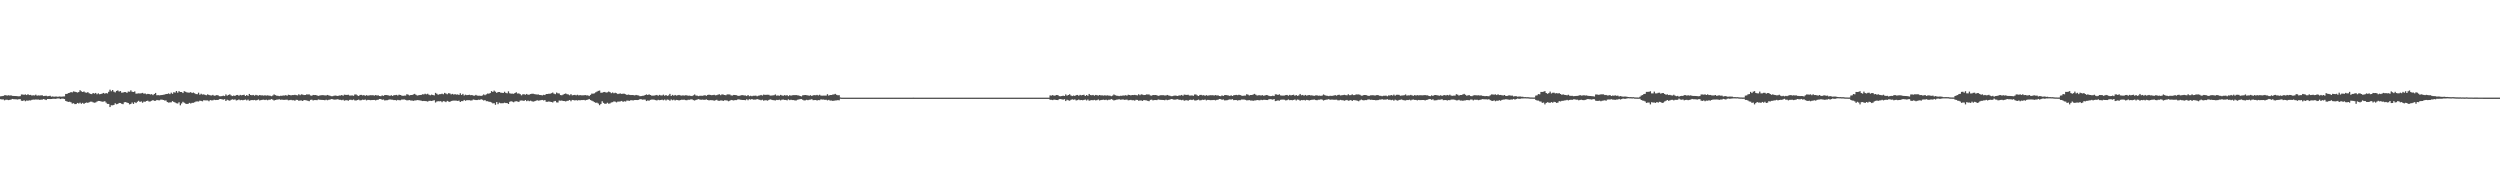 <?xml version="1.0" encoding="UTF-8"?>
<svg xmlns="http://www.w3.org/2000/svg" width="1920" height="150">
  <path d="M0 73.963h1v2.217H0zM1 73.805h1v2.597H1zM2 73.654h1v2.673H2zM3 73.157h1v3.919H3zM4 73.105h1v3.504H4zM5 73.410h1v3.211H5zM6 73.175h1v3.741H6zM7 73.370h1v3.327H7zM8 73.223h1v3.290H8zM9 73.619h1v2.340H9zM10 73.684h1v2.524H10zM11 73.732h1v2.521H11zM12 73.789h1v2.494H12zM13 73.872h1v2.583H13zM14 73.971h1v2.207H14zM15 73.816h1v2.317H15zM16 72.568h1v4.772H16zM17 72.609h1v4.906H17zM18 72.810h1v4.189H18zM19 72.480h1v5.311H19zM20 73.014h1v4.211H20zM21 72.364h1v5.024H21zM22 73.022h1v4.046H22zM23 72.869h1v4.283H23zM24 73.364h1v3.343H24zM25 73.177h1v3.328H25zM26 73.297h1v3.237H26zM27 72.724h1v3.671H27zM28 73.464h1v3.012H28zM29 73.245h1v3.218H29zM30 73.345h1v3.356H30zM31 73.238h1v3.309H31zM32 73.232h1v3.245H32zM33 73.769h1v2.289H33zM34 73.635h1v2.820H34zM35 73.546h1v3.318H35zM36 73.919h1v2.100H36zM37 73.775h1v2.277H37zM38 73.518h1v2.545H38zM39 74.223h1v1.807H39zM40 74.033h1v1.861H40zM41 74.295h1v1.531H41zM42 74.131h1v1.789H42zM43 74.163h1v1.603H43zM44 74.341h1v1.247H44zM45 74.076h1v1.594H45zM46 74.200h1v1.877H46zM47 74.259h1v1.442H47zM48 74.093h1v1.703H48zM49 74.041h1v2.040H49zM50 72.157h1v5.366H50zM51 72.132h1v5.803H51zM52 71.480h1v6.809H52zM53 71.262h1v6.846H53zM54 70.720h1v7.828H54zM55 70.976h1v8.582H55zM56 70.202h1v9.063H56zM57 70.450h1v9.527H57zM58 70.690h1v9.227H58zM59 71.044h1v7.993H59zM60 70.708h1v8.781H60zM61 69.289h1v9.546H61zM62 70.153h1v9.558H62zM63 70.679h1v8.313H63zM64 70.245h1v9.566H64zM65 70.993h1v8.041H65zM66 71.242h1v7.507H66zM67 70.762h1v8.251H67zM68 71.653h1v6.880H68zM69 72.114h1v5.991H69zM70 72.281h1v5.793H70zM71 71.399h1v7.189H71zM72 71.889h1v6.999H72zM73 71.397h1v7.287H73zM74 72.396h1v5.638H74zM75 71.684h1v5.814H75zM76 72.401h1v5.175H76zM77 72.191h1v5.614H77zM78 71.860h1v6.269H78zM79 71.360h1v6.670H79zM80 71.958h1v5.784H80zM81 71.492h1v7.325H81zM82 71.799h1v7.972H82zM83 70.503h1v9.301H83zM84 68.842h1v13.380H84zM85 70.105h1v10.764H85zM86 69.126h1v11.750H86zM87 70.383h1v10.184H87zM88 70.959h1v8.347H88zM89 69.816h1v10.239H89zM90 69.434h1v10.361H90zM91 70.288h1v8.747H91zM92 69.919h1v9.232H92zM93 71.176h1v8.544H93zM94 71.047h1v8.985H94zM95 70.722h1v7.793H95zM96 70.724h1v7.659H96zM97 71.347h1v7.427H97zM98 70.279h1v8.829H98zM99 70.453h1v9.741H99zM100 69.395h1v10.416H100zM101 70.458h1v8.273H101zM102 70.659h1v9.141H102zM103 70.181h1v8.321H103zM104 71.957h1v7.222H104zM105 71.811h1v6.343H105zM106 71.680h1v5.737H106zM107 71.790h1v6.499H107zM108 71.624h1v6.263H108zM109 71.301h1v7.598H109zM110 71.951h1v6.067H110zM111 71.797h1v6.401H111zM112 72.384h1v5.173H112zM113 72.085h1v5.242H113zM114 72.202h1v5.817H114zM115 72.550h1v5.334H115zM116 72.319h1v5.090H116zM117 73.065h1v3.801H117zM118 72.185h1v5.273H118zM119 71.362h1v6.065H119zM120 73.152h1v3.619H120zM121 73.068h1v3.940H121zM122 73.210h1v3.824H122zM123 73.042h1v3.467H123zM124 72.963h1v3.571H124zM125 72.759h1v4.039H125zM126 72.624h1v4.604H126zM127 72.198h1v4.940H127zM128 72.144h1v6.264H128zM129 71.747h1v7.033H129zM130 72.300h1v6.361H130zM131 71.161h1v7.423H131zM132 72.036h1v5.647H132zM133 70.808h1v7.490H133zM134 71.133h1v7.610H134zM135 69.876h1v9.413H135zM136 71.152h1v8.348H136zM137 70.004h1v8.516H137zM138 70.673h1v10.232H138zM139 70.647h1v8.790H139zM140 71.491h1v6.681H140zM141 70.026h1v8.860H141zM142 70.470h1v9.076H142zM143 70.906h1v8.948H143zM144 71.110h1v8.611H144zM145 71.102h1v7.899H145zM146 70.770h1v8.718H146zM147 71.478h1v7.527H147zM148 71.089h1v7.842H148zM149 71.614h1v6.936H149zM150 72.226h1v5.760H150zM151 72.355h1v5.515H151zM152 71.157h1v6.834H152zM153 72.752h1v4.536H153zM154 71.977h1v5.532H154zM155 72.596h1v5.223H155zM156 72.432h1v4.539H156zM157 72.869h1v4.233H157zM158 73.175h1v3.907H158zM159 72.456h1v4.641H159zM160 72.914h1v4.882H160zM161 73.234h1v3.638H161zM162 73.299h1v3.801H162zM163 72.877h1v4.174H163zM164 73.545h1v3.045H164zM165 73.349h1v3.487H165zM166 72.991h1v3.754H166zM167 73.190h1v3.632H167zM168 73.865h1v2.294H168zM169 73.920h1v2.118H169zM170 73.779h1v2.500H170zM171 73.469h1v3.059H171zM172 73.788h1v2.422H172zM173 72.511h1v5.077H173zM174 73.485h1v3.088H174zM175 72.925h1v4.141H175zM176 72.436h1v4.923H176zM177 73.291h1v3.354H177zM178 73.755h1v2.538H178zM179 73.345h1v3.261H179zM180 73.685h1v2.670H180zM181 73.022h1v4.130H181zM182 72.907h1v4.012H182zM183 73.532h1v2.874H183zM184 72.851h1v4.137H184zM185 73.234h1v3.540H185zM186 72.965h1v4.020H186zM187 72.750h1v3.990H187zM188 73.716h1v2.700H188zM189 72.965h1v4.154H189zM190 73.604h1v2.865H190zM191 72.161h1v5.181H191zM192 72.974h1v4.072H192zM193 73.176h1v3.646H193zM194 72.908h1v4.063H194zM195 73.483h1v3.250H195zM196 72.866h1v4.290H196zM197 73.171h1v3.688H197zM198 73.466h1v2.903H198zM199 72.943h1v4.218H199zM200 73.251h1v3.580H200zM201 73.223h1v3.440H201zM202 73.423h1v3.122H202zM203 73.165h1v3.682H203zM204 73.412h1v3.150H204zM205 73.206h1v3.794H205zM206 73.420h1v3.199H206zM207 73.516h1v3.099H207zM208 73.897h1v2.200H208zM209 73.389h1v3.147H209zM210 72.501h1v4.715H210zM211 73.079h1v3.737H211zM212 73.485h1v3.036H212zM213 73.557h1v2.861H213zM214 73.823h1v2.390H214zM215 73.513h1v3.111H215zM216 73.580h1v2.905H216zM217 73.327h1v3.351H217zM218 73.356h1v3.347H218zM219 73.063h1v3.541H219zM220 73.514h1v3.010H220zM221 72.736h1v4.340H221zM222 72.954h1v3.934H222zM223 73.263h1v3.444H223zM224 73.005h1v4.007H224zM225 73.031h1v3.929H225zM226 72.818h1v4.527H226zM227 73.048h1v3.600H227zM228 73.241h1v3.505H228zM229 72.400h1v4.995H229zM230 73.126h1v4.022H230zM231 72.442h1v4.725H231zM232 72.634h1v4.923H232zM233 73.009h1v3.810H233zM234 72.945h1v4.031H234zM235 72.508h1v4.592H235zM236 72.558h1v4.882H236zM237 72.518h1v5.222H237zM238 73.295h1v3.397H238zM239 73.505h1v3.045H239zM240 72.908h1v4.231H240zM241 73.019h1v3.819H241zM242 72.980h1v3.850H242zM243 73.323h1v3.629H243zM244 73.606h1v2.795H244zM245 73.346h1v3.247H245zM246 73.139h1v3.560H246zM247 73.079h1v3.673H247zM248 73.135h1v3.672H248zM249 73.284h1v3.738H249zM250 73.326h1v3.258H250zM251 72.919h1v4.071H251zM252 73.285h1v3.351H252zM253 73.516h1v2.992H253zM254 73.892h1v2.179H254zM255 73.859h1v2.324H255zM256 73.513h1v3.028H256zM257 73.380h1v3.135H257zM258 73.523h1v2.847H258zM259 73.735h1v2.434H259zM260 73.293h1v3.344H260zM261 73.347h1v3.279H261zM262 72.935h1v4.006H262zM263 73.531h1v3.080H263zM264 72.685h1v4.634H264zM265 72.836h1v4.173H265zM266 72.901h1v4.074H266zM267 72.768h1v4.575H267zM268 73.370h1v3.350H268zM269 73.388h1v3.220H269zM270 73.252h1v3.631H270zM271 73.582h1v2.849H271zM272 72.543h1v4.572H272zM273 72.554h1v4.629H273zM274 73.280h1v3.545H274zM275 73.709h1v2.786H275zM276 72.906h1v4.204H276zM277 72.868h1v4.091H277zM278 73.261h1v3.295H278zM279 73.022h1v3.728H279zM280 73.555h1v2.888H280zM281 73.056h1v4.047H281zM282 73.497h1v3.214H282zM283 73.268h1v3.479H283zM284 73.099h1v3.842H284zM285 73.180h1v3.670H285zM286 73.096h1v3.705H286zM287 73.400h1v3.341H287zM288 73.016h1v4.103H288zM289 73.329h1v3.365H289zM290 73.233h1v3.345H290zM291 73.719h1v2.317H291zM292 73.897h1v2.193H292zM293 73.264h1v3.390H293zM294 73.650h1v2.804H294zM295 73.021h1v4.116H295zM296 72.979h1v4.036H296zM297 73.116h1v3.858H297zM298 73.288h1v3.315H298zM299 73.622h1v2.739H299zM300 73.118h1v3.409H300zM301 73.692h1v2.882H301zM302 73.135h1v3.790H302zM303 73.049h1v3.750H303zM304 72.861h1v4.345H304zM305 73.369h1v3.350H305zM306 72.714h1v4.243H306zM307 72.967h1v4.014H307zM308 73.392h1v3.123H308zM309 73.647h1v2.810H309zM310 73.419h1v2.986H310zM311 73.407h1v3.298H311zM312 72.330h1v4.771H312zM313 72.695h1v4.329H313zM314 73.311h1v3.553H314zM315 72.958h1v4.273H315zM316 72.951h1v4.270H316zM317 72.511h1v4.949H317zM318 72.115h1v5.051H318zM319 72.782h1v4.325H319zM320 73.383h1v3.463H320zM321 73.174h1v3.774H321zM322 72.959h1v4.168H322zM323 72.927h1v4.379H323zM324 72.416h1v5.206H324zM325 72.489h1v5.031H325zM326 71.965h1v5.642H326zM327 72.447h1v5.274H327zM328 72.008h1v6.038H328zM329 72.738h1v4.726H329zM330 73.181h1v4.234H330zM331 72.645h1v4.907H331zM332 72.953h1v4.330H332zM333 73.269h1v3.709H333zM334 71.318h1v7.401H334zM335 71.999h1v5.953H335zM336 72.741h1v4.972H336zM337 72.342h1v5.471H337zM338 72.301h1v5.362H338zM339 71.925h1v6.547H339zM340 72.411h1v5.282H340zM341 71.345h1v6.520H341zM342 71.848h1v6.578H342zM343 72.414h1v5.028H343zM344 71.562h1v6.433H344zM345 71.746h1v6.545H345zM346 72.477h1v5.131H346zM347 72.100h1v5.271H347zM348 72.595h1v4.659H348zM349 72.300h1v4.960H349zM350 72.662h1v4.644H350zM351 72.487h1v5.043H351zM352 72.928h1v4.309H352zM353 71.643h1v6.714H353zM354 72.903h1v4.760H354zM355 72.091h1v5.592H355zM356 73.324h1v3.441H356zM357 72.688h1v4.746H357zM358 73.061h1v3.897H358zM359 72.982h1v3.967H359zM360 72.766h1v4.212H360zM361 73.109h1v4.087H361zM362 72.962h1v4.122H362zM363 73.445h1v3.007H363zM364 73.492h1v3.161H364zM365 72.870h1v3.996H365zM366 73.397h1v3.451H366zM367 73.539h1v2.993H367zM368 73.463h1v3.232H368zM369 73.676h1v2.517H369zM370 73.337h1v3.248H370zM371 72.523h1v4.683H371zM372 73.088h1v3.749H372zM373 72.454h1v5.285H373zM374 71.837h1v5.880H374zM375 71.912h1v6.201H375zM376 71.471h1v6.782H376zM377 69.991h1v8.710H377zM378 70.612h1v8.820H378zM379 69.570h1v9.696H379zM380 70.420h1v10.043H380zM381 71.310h1v7.070H381zM382 70.706h1v9.326H382zM383 70.666h1v8.167H383zM384 71.134h1v8.176H384zM385 71.295h1v8.004H385zM386 71.404h1v7.852H386zM387 70.433h1v8.438H387zM388 71.306h1v7.843H388zM389 71.677h1v7.467H389zM390 70.124h1v9.725H390zM391 71.608h1v6.557H391zM392 71.930h1v5.793H392zM393 71.911h1v6.174H393zM394 72.033h1v6.510H394zM395 71.443h1v6.490H395zM396 70.838h1v6.895H396zM397 71.810h1v6.188H397zM398 71.713h1v6.567H398zM399 72.318h1v4.921H399zM400 73.229h1v3.922H400zM401 72.449h1v4.807H401zM402 72.325h1v5.209H402zM403 72.765h1v4.052H403zM404 72.153h1v5.548H404zM405 72.767h1v4.428H405zM406 72.679h1v5.060H406zM407 72.248h1v5.066H407zM408 72.003h1v5.758H408zM409 71.978h1v6.096H409zM410 72.293h1v5.475H410zM411 72.467h1v5.011H411zM412 72.580h1v4.393H412zM413 72.572h1v4.757H413zM414 72.950h1v4.208H414zM415 73.020h1v3.878H415zM416 73.249h1v3.525H416zM417 72.804h1v4.355H417zM418 73.011h1v3.815H418zM419 72.215h1v5.960H419zM420 72.202h1v5.998H420zM421 71.967h1v5.974H421zM422 71.982h1v6.163H422zM423 71.568h1v6.754H423zM424 71.059h1v7.625H424zM425 71.953h1v5.849H425zM426 72.350h1v5.184H426zM427 71.044h1v7.589H427zM428 71.678h1v7.059H428zM429 71.779h1v5.422H429zM430 73.036h1v4.316H430zM431 73.181h1v4.033H431zM432 72.673h1v4.891H432zM433 72.151h1v5.460H433zM434 71.782h1v6.145H434zM435 72.360h1v5.096H435zM436 72.571h1v4.750H436zM437 73.174h1v3.625H437zM438 72.275h1v5.501H438zM439 73.234h1v3.527H439zM440 73.018h1v3.888H440zM441 72.874h1v4.281H441zM442 73.192h1v3.728H442zM443 72.761h1v4.473H443zM444 73.253h1v3.667H444zM445 73.021h1v4.042H445zM446 73.232h1v3.618H446zM447 73.195h1v3.657H447zM448 73.184h1v3.578H448zM449 73.015h1v4.097H449zM450 73.249h1v3.515H450zM451 73.233h1v3.336H451zM452 73.757h1v2.270H452zM453 72.881h1v3.945H453zM454 71.899h1v5.418H454zM455 71.929h1v5.861H455zM456 71.686h1v6.776H456zM457 70.924h1v8.008H457zM458 70.360h1v8.493H458zM459 69.803h1v9.706H459zM460 69.512h1v11.262H460zM461 71.227h1v8.607H461zM462 71.187h1v6.583H462zM463 70.775h1v8.244H463zM464 70.611h1v9.109H464zM465 71.135h1v8.544H465zM466 70.895h1v7.994H466zM467 70.288h1v9.378H467zM468 70.744h1v8.645H468zM469 71.560h1v7.145H469zM470 71.013h1v7.501H470zM471 71.629h1v6.222H471zM472 71.198h1v6.858H472zM473 71.600h1v7.039H473zM474 72.226h1v5.799H474zM475 71.926h1v6.114H475zM476 71.774h1v6.105H476zM477 72.129h1v5.376H477zM478 71.952h1v6.275H478zM479 71.989h1v5.777H479zM480 72.359h1v5.613H480zM481 72.954h1v4.275H481zM482 72.605h1v4.700H482zM483 72.862h1v4.581H483zM484 72.993h1v3.924H484zM485 72.980h1v4.096H485zM486 73.081h1v4.038H486zM487 73.280h1v3.496H487zM488 72.895h1v3.905H488zM489 73.168h1v3.697H489zM490 73.304h1v3.404H490zM491 73.865h1v2.281H491zM492 73.758h1v2.491H492zM493 73.588h1v2.971H493zM494 73.450h1v2.986H494zM495 72.941h1v3.568H495zM496 72.502h1v5.097H496zM497 72.972h1v4.125H497zM498 72.427h1v4.928H498zM499 72.965h1v3.753H499zM500 73.411h1v3.071H500zM501 73.476h1v2.972H501zM502 73.377h1v3.224H502zM503 73.161h1v3.745H503zM504 72.899h1v4.253H504zM505 73.542h1v3.103H505zM506 72.871h1v4.104H506zM507 73.249h1v3.537H507zM508 73.304h1v3.221H508zM509 72.729h1v4.260H509zM510 73.544h1v2.884H510zM511 72.949h1v4.211H511zM512 73.603h1v2.842H512zM513 73.256h1v3.407H513zM514 72.113h1v5.263H514zM515 73.668h1v2.702H515zM516 72.876h1v4.105H516zM517 73.498h1v3.069H517zM518 72.912h1v4.229H518zM519 73.431h1v3.250H519zM520 73.175h1v3.682H520zM521 72.914h1v4.263H521zM522 73.275h1v3.585H522zM523 73.425h1v3.181H523zM524 73.223h1v3.424H524zM525 73.442h1v3.103H525zM526 73.169h1v3.709H526zM527 73.203h1v3.795H527zM528 73.532h1v3.066H528zM529 73.407h1v3.223H529zM530 73.649h1v2.676H530zM531 73.794h1v2.482H531zM532 73.209h1v3.707H532zM533 72.527h1v4.686H533zM534 73.353h1v3.386H534zM535 73.482h1v2.947H535zM536 73.831h1v2.284H536zM537 73.515h1v2.991H537zM538 73.542h1v3.091H538zM539 73.560h1v2.944H539zM540 73.333h1v3.305H540zM541 73.092h1v3.577H541zM542 73.577h1v2.751H542zM543 72.909h1v3.868H543zM544 72.722h1v4.365H544zM545 72.923h1v3.962H545zM546 73.105h1v3.871H546zM547 72.998h1v3.995H547zM548 72.827h1v4.513H548zM549 73.222h1v3.792H549zM550 73.065h1v3.575H550zM551 72.663h1v4.699H551zM552 72.388h1v5.037H552zM553 73.128h1v4.008H553zM554 72.440h1v4.700H554zM555 72.639h1v4.890H555zM556 72.946h1v4.061H556zM557 73.177h1v3.874H557zM558 72.501h1v4.693H558zM559 72.495h1v5.280H559zM560 72.566h1v4.802H560zM561 73.280h1v3.458H561zM562 73.379h1v3.549H562zM563 72.923h1v4.216H563zM564 72.971h1v3.875H564zM565 73.124h1v3.793H565zM566 73.496h1v2.944H566zM567 73.679h1v2.600H567zM568 73.360h1v3.244H568zM569 73.116h1v3.588H569zM570 73.073h1v3.722H570zM571 73.292h1v3.493H571zM572 73.320h1v3.685H572zM573 73.793h1v2.421H573zM574 72.948h1v4.036H574zM575 73.891h1v2.309H575zM576 73.534h1v2.977H576zM577 73.867h1v2.190H577zM578 73.525h1v3.036H578zM579 73.512h1v2.993H579zM580 73.423h1v3.061H580zM581 73.939h1v2.147H581zM582 73.461h1v2.953H582zM583 73.294h1v3.357H583zM584 72.923h1v4.057H584zM585 73.363h1v3.232H585zM586 72.666h1v4.656H586zM587 72.868h1v4.138H587zM588 72.830h1v4.161H588zM589 72.748h1v4.586H589zM590 72.829h1v3.923H590zM591 73.444h1v2.859H591zM592 73.370h1v3.233H592zM593 73.245h1v3.611H593zM594 73.138h1v3.888H594zM595 72.542h1v4.633H595zM596 73.456h1v3.248H596zM597 73.266h1v3.571H597zM598 73.577h1v2.948H598zM599 72.870h1v4.244H599zM600 73.243h1v3.344H600zM601 73.559h1v2.870H601zM602 73.041h1v3.707H602zM603 73.373h1v3.390H603zM604 73.080h1v4.008H604zM605 73.849h1v2.416H605zM606 73.096h1v3.825H606zM607 73.464h1v3.140H607zM608 73.139h1v3.731H608zM609 73.082h1v3.758H609zM610 73.082h1v4.063H610zM611 72.992h1v4.158H611zM612 73.228h1v3.344H612zM613 73.338h1v3.074H613zM614 73.704h1v2.416H614zM615 74.047h1v2.024H615zM616 73.235h1v3.410H616zM617 73.039h1v4.101H617zM618 72.964h1v4.075H618zM619 73.136h1v3.529H619zM620 73.291h1v3.649H620zM621 73.523h1v3.076H621zM622 73.114h1v3.390H622zM623 73.708h1v2.498H623zM624 73.148h1v3.795H624zM625 73.054h1v3.809H625zM626 73.187h1v3.611H626zM627 72.876h1v4.357H627zM628 73.295h1v3.549H628zM629 72.740h1v4.192H629zM630 73.400h1v2.910H630zM631 73.449h1v3.032H631zM632 73.438h1v3.010H632zM633 73.400h1v3.295H633zM634 73.406h1v3.208H634zM635 72.350h1v4.746H635zM636 73.405h1v3.268H636zM637 72.982h1v4.258H637zM638 72.948h1v4.255H638zM639 72.650h1v4.801H639zM640 72.507h1v4.859H640zM641 72.098h1v5.078H641zM642 72.785h1v4.336H642zM643 73.162h1v3.763H643zM644 73.101h1v3.944H644zM645 74.864h1v1.000H645zM646 74.984h1v1.000H646zM647 74.984h1v1.000H647zM648 74.985h1v1.000H648zM649 74.986h1v1.000H649zM650 74.986h1v1.000H650zM651 74.985h1v1.000H651zM652 74.986h1v1.000H652zM653 74.985h1v1.000H653zM654 74.986h1v1.000H654zM655 74.985h1v1.000H655zM656 74.985h1v1.000H656zM657 74.986h1v1.000H657zM658 74.984h1v1.000H658zM659 74.985h1v1.000H659zM660 74.985h1v1.000H660zM661 74.985h1v1.000H661zM662 74.985h1v1.000H662zM663 74.986h1v1.000H663zM664 74.984h1v1.000H664zM665 74.985h1v1.000H665zM666 74.985h1v1.000H666zM667 74.984h1v1.000H667zM668 74.985h1v1.000H668zM669 74.985h1v1.000H669zM670 74.985h1v1.000H670zM671 74.985h1v1.000H671zM672 74.985h1v1.000H672zM673 74.984h1v1.000H673zM674 74.985h1v1.000H674zM675 74.985h1v1.000H675zM676 74.985h1v1.000H676zM677 74.986h1v1.000H677zM678 74.986h1v1.000H678zM679 74.985h1v1.000H679zM680 74.985h1v1.000H680zM681 74.986h1v1.000H681zM682 74.986h1v1.000H682zM683 74.986h1v1.000H683zM684 74.986h1v1.000H684zM685 74.986h1v1.000H685zM686 74.986h1v1.000H686zM687 74.985h1v1.000H687zM688 74.985h1v1.000H688zM689 74.986h1v1.000H689zM690 74.984h1v1.000H690zM691 74.986h1v1.000H691zM692 74.986h1v1.000H692zM693 74.985h1v1.000H693zM694 74.985h1v1.000H694zM695 74.986h1v1.000H695zM696 74.985h1v1.000H696zM697 74.985h1v1.000H697zM698 74.986h1v1.000H698zM699 74.986h1v1.000H699zM700 74.985h1v1.000H700zM701 74.983h1v1.000H701zM702 74.986h1v1.000H702zM703 74.986h1v1.000H703zM704 74.985h1v1.000H704zM705 74.986h1v1.000H705zM706 74.985h1v1.000H706zM707 74.985h1v1.000H707zM708 74.985h1v1.000H708zM709 74.985h1v1.000H709zM710 74.984h1v1.000H710zM711 74.986h1v1.000H711zM712 74.986h1v1.000H712zM713 74.986h1v1.000H713zM714 74.985h1v1.000H714zM715 74.985h1v1.000H715zM716 74.985h1v1.000H716zM717 74.985h1v1.000H717zM718 74.984h1v1.000H718zM719 74.986h1v1.000H719zM720 74.986h1v1.000H720zM721 74.986h1v1.000H721zM722 74.986h1v1.000H722zM723 74.985h1v1.000H723zM724 74.985h1v1.000H724zM725 74.985h1v1.000H725zM726 74.985h1v1.000H726zM727 74.985h1v1.000H727zM728 74.986h1v1.000H728zM729 74.986h1v1.000H729zM730 74.985h1v1.000H730zM731 74.985h1v1.000H731zM732 74.985h1v1.000H732zM733 74.986h1v1.000H733zM734 74.986h1v1.000H734zM735 74.985h1v1.000H735zM736 74.985h1v1.000H736zM737 74.986h1v1.000H737zM738 74.985h1v1.000H738zM739 74.985h1v1.000H739zM740 74.985h1v1.000H740zM741 74.985h1v1.000H741zM742 74.984h1v1.000H742zM743 74.985h1v1.000H743zM744 74.986h1v1.000H744zM745 74.986h1v1.000H745zM746 74.986h1v1.000H746zM747 74.986h1v1.000H747zM748 74.986h1v1.000H748zM749 74.985h1v1.000H749zM750 74.985h1v1.000H750zM751 74.986h1v1.000H751zM752 74.985h1v1.000H752zM753 74.985h1v1.000H753zM754 74.985h1v1.000H754zM755 74.985h1v1.000H755zM756 74.986h1v1.000H756zM757 74.986h1v1.000H757zM758 74.986h1v1.000H758zM759 74.985h1v1.000H759zM760 74.985h1v1.000H760zM761 74.985h1v1.000H761zM762 74.986h1v1.000H762zM763 74.986h1v1.000H763zM764 74.986h1v1.000H764zM765 74.987h1v1.000H765zM766 74.985h1v1.000H766zM767 74.986h1v1.000H767zM768 74.986h1v1.000H768zM769 74.986h1v1.000H769zM770 74.985h1v1.000H770zM771 74.986h1v1.000H771zM772 74.986h1v1.000H772zM773 74.984h1v1.000H773zM774 74.984h1v1.000H774zM775 74.986h1v1.000H775zM776 74.985h1v1.000H776zM777 74.986h1v1.000H777zM778 74.985h1v1.000H778zM779 74.984h1v1.000H779zM780 74.986h1v1.000H780zM781 74.985h1v1.000H781zM782 74.986h1v1.000H782zM783 74.985h1v1.000H783zM784 74.984h1v1.000H784zM785 74.985h1v1.000H785zM786 74.985h1v1.000H786zM787 74.986h1v1.000H787zM788 74.986h1v1.000H788zM789 74.984h1v1.000H789zM790 74.986h1v1.000H790zM791 74.985h1v1.000H791zM792 74.985h1v1.000H792zM793 74.985h1v1.000H793zM794 74.986h1v1.000H794zM795 74.986h1v1.000H795zM796 74.985h1v1.000H796zM797 74.986h1v1.000H797zM798 74.985h1v1.000H798zM799 74.986h1v1.000H799zM800 74.986h1v1.000H800zM801 74.986h1v1.000H801zM802 74.985h1v1.000H802zM803 74.986h1v1.000H803zM804 74.985h1v1.000H804zM805 74.984h1v1.000H805zM806 73.256h1v3.404H806zM807 73.409h1v3.238H807zM808 73.026h1v3.890H808zM809 73.503h1v3.016H809zM810 73.313h1v3.313H810zM811 72.963h1v3.834H811zM812 73.070h1v3.817H812zM813 73.827h1v2.310H813zM814 73.911h1v2.165H814zM815 73.744h1v2.552H815zM816 73.481h1v3.062H816zM817 73.747h1v2.459H817zM818 72.486h1v5.147H818zM819 73.478h1v3.122H819zM820 72.971h1v4.076H820zM821 72.387h1v4.987H821zM822 73.299h1v3.360H822zM823 73.757h1v2.533H823zM824 73.359h1v3.250H824zM825 73.683h1v2.655H825zM826 73.054h1v4.107H826zM827 72.906h1v4.003H827zM828 73.526h1v2.891H828zM829 72.867h1v4.080H829zM830 73.211h1v3.583H830zM831 72.950h1v4.032H831zM832 72.752h1v3.992H832zM833 73.709h1v2.713H833zM834 72.956h1v4.184H834zM835 73.600h1v2.849H835zM836 72.153h1v5.209H836zM837 73.001h1v4.037H837zM838 73.167h1v3.692H838zM839 72.897h1v4.100H839zM840 73.496h1v3.204H840zM841 72.911h1v4.214H841zM842 73.128h1v3.751H842zM843 73.425h1v2.978H843zM844 72.935h1v4.209H844zM845 73.259h1v3.582H845zM846 73.224h1v3.453H846zM847 73.424h1v3.111H847zM848 73.164h1v3.685H848zM849 73.400h1v3.142H849zM850 73.198h1v3.795H850zM851 73.407h1v3.196H851zM852 73.488h1v3.126H852zM853 73.904h1v2.201H853zM854 73.405h1v3.128H854zM855 72.547h1v4.630H855zM856 73.110h1v3.716H856zM857 73.488h1v3.057H857zM858 73.570h1v2.853H858zM859 73.820h1v2.348H859zM860 73.514h1v3.103H860zM861 73.562h1v2.940H861zM862 73.335h1v3.020H862zM863 73.367h1v3.327H863zM864 73.089h1v3.502H864zM865 73.488h1v3.025H865zM866 72.745h1v4.328H866zM867 72.946h1v3.946H867zM868 73.285h1v3.394H868zM869 72.984h1v4.024H869zM870 73.022h1v3.955H870zM871 72.851h1v4.481H871zM872 73.061h1v3.583H872zM873 73.243h1v3.515H873zM874 72.392h1v4.989H874zM875 73.134h1v4.041H875zM876 72.440h1v4.711H876zM877 72.656h1v4.882H877zM878 73.027h1v3.779H878zM879 72.964h1v4.026H879zM880 72.510h1v4.591H880zM881 72.574h1v4.879H881zM882 72.524h1v5.186H882zM883 73.298h1v3.408H883zM884 73.464h1v3.105H884zM885 72.943h1v4.174H885zM886 73.025h1v3.825H886zM887 72.965h1v3.860H887zM888 73.141h1v3.769H888zM889 73.602h1v2.781H889zM890 73.349h1v3.225H890zM891 73.137h1v3.565H891zM892 73.089h1v3.668H892zM893 73.106h1v3.698H893zM894 73.300h1v3.726H894zM895 73.321h1v3.246H895zM896 72.933h1v4.022H896zM897 73.314h1v3.409H897zM898 73.522h1v2.970H898zM899 73.894h1v2.156H899zM900 73.848h1v2.328H900zM901 73.501h1v3.035H901zM902 73.395h1v3.128H902zM903 73.544h1v2.812H903zM904 73.738h1v2.447H904zM905 73.273h1v3.377H905zM906 73.311h1v3.336H906zM907 72.925h1v4.041H907zM908 73.526h1v3.113H908zM909 72.671h1v4.682H909zM910 72.802h1v4.249H910zM911 72.891h1v4.086H911zM912 72.747h1v4.597H912zM913 73.372h1v3.352H913zM914 73.388h1v3.211H914zM915 73.273h1v3.595H915zM916 73.572h1v2.846H916zM917 72.560h1v4.571H917zM918 72.569h1v4.617H918zM919 73.251h1v3.591H919zM920 73.714h1v2.783H920zM921 72.914h1v4.209H921zM922 72.863h1v4.066H922zM923 73.241h1v3.360H923zM924 73.042h1v3.716H924zM925 73.556h1v2.888H925zM926 73.073h1v4.047H926zM927 73.486h1v3.206H927zM928 73.280h1v3.464H928zM929 73.112h1v3.837H929zM930 73.165h1v3.725H930zM931 73.101h1v3.740H931zM932 73.372h1v3.399H932zM933 73.014h1v4.117H933zM934 73.326h1v3.374H934zM935 73.220h1v3.380H935zM936 73.715h1v2.333H936zM937 73.885h1v2.230H937zM938 73.250h1v3.393H938zM939 73.661h1v2.753H939zM940 73.050h1v4.047H940zM941 72.956h1v4.087H941zM942 73.150h1v3.798H942zM943 73.299h1v3.291H943zM944 73.655h1v2.685H944zM945 73.148h1v3.363H945zM946 73.713h1v2.489H946zM947 73.148h1v3.792H947zM948 73.023h1v3.764H948zM949 72.870h1v3.989H949zM950 73.112h1v4.116H950zM951 72.768h1v4.142H951zM952 73.022h1v3.915H952zM953 73.447h1v3.016H953zM954 73.641h1v2.806H954zM955 73.419h1v3.023H955zM956 73.408h1v3.294H956zM957 72.367h1v4.721H957zM958 72.692h1v4.316H958zM959 73.301h1v3.578H959zM960 72.973h1v4.259H960zM961 72.959h1v4.255H961zM962 72.546h1v4.871H962zM963 72.100h1v5.052H963zM964 72.777h1v4.322H964zM965 73.386h1v3.406H965zM966 73.168h1v3.765H966zM967 73.119h1v3.928H967zM968 73.394h1v3.263H968zM969 73.083h1v3.814H969zM970 73.520h1v3.109H970zM971 73.331h1v3.311H971zM972 72.944h1v3.860H972zM973 73.090h1v3.779H973zM974 73.582h1v2.693H974zM975 73.826h1v2.302H975zM976 73.766h1v2.503H976zM977 73.482h1v3.080H977zM978 73.798h1v2.276H978zM979 72.455h1v5.202H979zM980 72.484h1v4.921H980zM981 72.969h1v4.088H981zM982 72.404h1v4.943H982zM983 73.270h1v3.368H983zM984 73.424h1v3.076H984zM985 73.443h1v3.041H985zM986 73.360h1v3.246H986zM987 73.026h1v4.131H987zM988 72.896h1v4.003H988zM989 73.549h1v2.862H989zM990 72.860h1v4.116H990zM991 73.252h1v3.526H991zM992 72.978h1v4.015H992zM993 72.744h1v3.980H993zM994 73.545h1v2.865H994zM995 72.960h1v4.194H995zM996 73.610h1v2.829H996zM997 73.267h1v3.363H997zM998 72.148h1v5.197H998zM999 73.169h1v3.670H999zM1000 72.889h1v4.087H1000zM1001 73.484h1v3.241H1001zM1002 72.898h1v4.253H1002zM1003 73.428h1v3.252H1003zM1004 73.160h1v3.705H1004zM1005 72.948h1v4.201H1005zM1006 73.265h1v3.587H1006zM1007 73.225h1v3.416H1007zM1008 73.454h1v3.067H1008zM1009 73.575h1v2.884H1009zM1010 73.191h1v3.658H1010zM1011 73.197h1v3.816H1011zM1012 73.524h1v3.064H1012zM1013 73.432h1v3.183H1013zM1014 73.639h1v2.575H1014zM1015 73.390h1v3.136H1015zM1016 72.551h1v4.646H1016zM1017 73.089h1v3.735H1017zM1018 73.482h1v3.049H1018zM1019 73.581h1v2.853H1019zM1020 73.813h1v2.337H1020zM1021 73.508h1v3.114H1021zM1022 73.608h1v2.870H1022zM1023 73.572h1v2.939H1023zM1024 73.336h1v3.333H1024zM1025 73.058h1v3.538H1025zM1026 73.481h1v3.042H1026zM1027 72.917h1v4.150H1027zM1028 72.742h1v4.334H1028zM1029 73.293h1v3.405H1029zM1030 73.143h1v3.813H1030zM1031 73.012h1v3.976H1031zM1032 72.825h1v4.515H1032zM1033 73.050h1v3.942H1033zM1034 73.220h1v3.553H1034zM1035 72.420h1v4.959H1035zM1036 73.131h1v4.015H1036zM1037 73.051h1v3.770H1037zM1038 72.430h1v5.130H1038zM1039 73.059h1v3.815H1039zM1040 72.987h1v3.988H1040zM1041 72.504h1v4.617H1041zM1042 72.572h1v4.805H1042zM1043 72.502h1v5.259H1043zM1044 72.802h1v4.202H1044zM1045 73.455h1v3.050H1045zM1046 73.413h1v3.483H1046zM1047 72.937h1v4.185H1047zM1048 72.961h1v3.881H1048zM1049 73.117h1v3.803H1049zM1050 73.506h1v2.935H1050zM1051 73.696h1v2.645H1051zM1052 73.208h1v3.464H1052zM1053 73.141h1v3.460H1053zM1054 73.089h1v3.696H1054zM1055 73.310h1v3.479H1055zM1056 73.318h1v3.685H1056zM1057 72.957h1v4.020H1057zM1058 73.110h1v3.733H1058zM1059 73.518h1v2.964H1059zM1060 73.593h1v2.923H1060zM1061 73.861h1v2.337H1061zM1062 73.509h1v3.046H1062zM1063 73.525h1v2.963H1063zM1064 73.411h1v3.091H1064zM1065 73.916h1v2.260H1065zM1066 73.291h1v3.365H1066zM1067 73.375h1v3.219H1067zM1068 72.937h1v4.026H1068zM1069 73.367h1v3.271H1069zM1070 72.655h1v4.673H1070zM1071 73.477h1v3.057H1071zM1072 72.815h1v4.199H1072zM1073 72.746h1v4.584H1073zM1074 72.872h1v3.865H1074zM1075 73.548h1v3.041H1075zM1076 73.380h1v3.011H1076zM1077 73.250h1v3.598H1077zM1078 73.126h1v3.920H1078zM1079 72.548h1v4.621H1079zM1080 73.443h1v3.282H1080zM1081 73.230h1v3.634H1081zM1082 73.282h1v3.242H1082zM1083 72.848h1v4.278H1083zM1084 73.264h1v3.320H1084zM1085 73.550h1v2.884H1085zM1086 73.026h1v3.740H1086zM1087 73.360h1v3.401H1087zM1088 73.068h1v4.056H1088zM1089 73.270h1v3.455H1089zM1090 73.095h1v3.832H1090zM1091 73.148h1v3.715H1091zM1092 73.240h1v3.545H1092zM1093 73.108h1v3.716H1093zM1094 73.008h1v4.130H1094zM1095 73.223h1v3.508H1095zM1096 73.211h1v3.388H1096zM1097 73.710h1v2.371H1097zM1098 73.888h1v2.234H1098zM1099 73.240h1v3.407H1099zM1100 73.701h1v2.587H1100zM1101 73.047h1v4.065H1101zM1102 72.975h1v4.073H1102zM1103 73.119h1v3.820H1103zM1104 73.298h1v3.238H1104zM1105 73.536h1v3.036H1105zM1106 73.135h1v3.360H1106zM1107 73.692h1v2.515H1107zM1108 73.151h1v3.792H1108zM1109 73.002h1v3.833H1109zM1110 73.308h1v3.491H1110zM1111 72.902h1v4.303H1111zM1112 73.289h1v3.560H1112zM1113 72.721h1v4.242H1113zM1114 73.436h1v3.055H1114zM1115 73.586h1v2.867H1115zM1116 73.435h1v2.997H1116zM1117 73.397h1v3.299H1117zM1118 72.351h1v4.743H1118zM1119 72.689h1v4.344H1119zM1120 73.402h1v3.269H1120zM1121 72.974h1v4.277H1121zM1122 72.935h1v4.284H1122zM1123 72.511h1v4.928H1123zM1124 72.098h1v5.071H1124zM1125 72.815h1v4.293H1125zM1126 73.527h1v3.284H1126zM1127 73.155h1v3.767H1127zM1128 73.121h1v3.903H1128zM1129 73.804h1v2.613H1129zM1130 73.876h1v2.557H1130zM1131 73.320h1v3.762H1131zM1132 73.121h1v3.408H1132zM1133 73.144h1v3.494H1133zM1134 73.253h1v3.359H1134zM1135 73.177h1v3.761H1135zM1136 73.379h1v3.309H1136zM1137 73.205h1v3.301H1137zM1138 73.615h1v2.539H1138zM1139 73.662h1v2.593H1139zM1140 73.866h1v2.397H1140zM1141 73.726h1v2.562H1141zM1142 73.810h1v2.640H1142zM1143 73.953h1v2.231H1143zM1144 73.192h1v3.725H1144zM1145 72.516h1v4.833H1145zM1146 72.524h1v5.026H1146zM1147 72.702h1v4.365H1147zM1148 72.422h1v5.370H1148zM1149 73.030h1v4.258H1149zM1150 72.397h1v5.015H1150zM1151 73.023h1v3.952H1151zM1152 72.898h1v4.452H1152zM1153 73.182h1v3.584H1153zM1154 73.293h1v3.215H1154zM1155 72.961h1v3.467H1155zM1156 73.722h1v2.464H1156zM1157 73.669h1v2.687H1157zM1158 73.328h1v3.169H1158zM1159 73.233h1v3.438H1159zM1160 73.490h1v2.924H1160zM1161 73.433h1v3.022H1161zM1162 74.080h1v1.917H1162zM1163 73.810h1v2.661H1163zM1164 73.877h1v2.212H1164zM1165 74.249h1v1.415H1165zM1166 74.129h1v1.770H1166zM1167 74.104h1v1.756H1167zM1168 74.299h1v1.304H1168zM1169 74.273h1v1.361H1169zM1170 74.578h1v1.000H1170zM1171 74.550h1v1.000H1171zM1172 74.647h1v1.000H1172zM1173 74.600h1v1.000H1173zM1174 74.753h1v1.000H1174zM1175 74.836h1v1.000H1175zM1176 74.846h1v1.000H1176zM1177 74.903h1v1.000H1177zM1178 74.871h1v1.000H1178zM1179 73.435h1v3.331H1179zM1180 73.215h1v4.009H1180zM1181 72.224h1v5.060H1181zM1182 72.425h1v5.429H1182zM1183 70.608h1v7.412H1183zM1184 70.626h1v8.354H1184zM1185 70.415h1v8.308H1185zM1186 70.002h1v10.195H1186zM1187 71.413h1v7.619H1187zM1188 72.030h1v6.480H1188zM1189 71.506h1v7.271H1189zM1190 70.360h1v8.654H1190zM1191 71.756h1v6.622H1191zM1192 71.234h1v7.667H1192zM1193 71.186h1v6.985H1193zM1194 71.711h1v6.728H1194zM1195 71.526h1v7.548H1195zM1196 71.785h1v7.013H1196zM1197 71.523h1v6.151H1197zM1198 72.208h1v5.718H1198zM1199 72.800h1v4.688H1199zM1200 72.435h1v4.970H1200zM1201 72.870h1v4.268H1201zM1202 72.970h1v4.099H1202zM1203 73.194h1v3.481H1203zM1204 72.771h1v4.327H1204zM1205 73.468h1v3.303H1205zM1206 73.635h1v2.981H1206zM1207 73.582h1v3.121H1207zM1208 73.869h1v2.411H1208zM1209 73.770h1v2.512H1209zM1210 73.667h1v2.909H1210zM1211 73.619h1v2.935H1211zM1212 73.400h1v3.658H1212zM1213 73.009h1v3.738H1213zM1214 73.400h1v3.215H1214zM1215 73.339h1v3.536H1215zM1216 73.115h1v3.823H1216zM1217 73.358h1v3.317H1217zM1218 73.254h1v3.118H1218zM1219 73.586h1v2.469H1219zM1220 73.673h1v2.574H1220zM1221 73.731h1v2.567H1221zM1222 73.811h1v2.673H1222zM1223 73.948h1v2.184H1223zM1224 74.129h1v2.084H1224zM1225 72.560h1v4.755H1225zM1226 72.551h1v4.972H1226zM1227 72.806h1v4.648H1227zM1228 72.701h1v4.602H1228zM1229 72.422h1v5.345H1229zM1230 72.431h1v4.954H1230zM1231 72.453h1v4.739H1231zM1232 73.031h1v3.967H1232zM1233 72.905h1v4.441H1233zM1234 73.303h1v3.193H1234zM1235 73.269h1v3.125H1235zM1236 72.953h1v3.502H1236zM1237 73.709h1v2.475H1237zM1238 73.343h1v3.159H1238zM1239 73.514h1v3.018H1239zM1240 73.237h1v3.451H1240zM1241 73.593h1v2.830H1241zM1242 73.435h1v3.028H1242zM1243 74.081h1v1.899H1243zM1244 73.796h1v2.659H1244zM1245 74.054h1v2.052H1245zM1246 74.248h1v1.450H1246zM1247 74.117h1v1.770H1247zM1248 74.129h1v1.737H1248zM1249 74.274h1v1.353H1249zM1250 74.493h1v1.000H1250zM1251 74.584h1v1.000H1251zM1252 74.547h1v1.000H1252zM1253 74.660h1v1.000H1253zM1254 74.588h1v1.000H1254zM1255 74.815h1v1.000H1255zM1256 74.842h1v1.000H1256zM1257 74.863h1v1.000H1257zM1258 74.879h1v1.000H1258zM1259 74.275h1v1.562H1259zM1260 73.350h1v3.435H1260zM1261 73.003h1v4.203H1261zM1262 72.200h1v5.195H1262zM1263 72.017h1v5.909H1263zM1264 70.546h1v8.498H1264zM1265 70.549h1v8.191H1265zM1266 70.467h1v8.294H1266zM1267 70.076h1v10.100H1267zM1268 71.732h1v6.744H1268zM1269 71.737h1v7.008H1269zM1270 70.327h1v8.404H1270zM1271 71.710h1v7.338H1271zM1272 71.716h1v6.627H1272zM1273 71.254h1v7.601H1273zM1274 71.172h1v6.999H1274zM1275 71.955h1v6.464H1275zM1276 71.476h1v7.646H1276zM1277 71.476h1v7.325H1277zM1278 72.176h1v5.757H1278zM1279 72.757h1v4.680H1279zM1280 72.453h1v4.369H1280zM1281 73.027h1v4.367H1281zM1282 72.874h1v4.238H1282zM1283 73.215h1v3.468H1283zM1284 73.372h1v3.295H1284zM1285 72.770h1v4.337H1285zM1286 73.453h1v3.189H1286zM1287 73.906h1v2.786H1287zM1288 73.605h1v3.027H1288zM1289 74.259h1v1.483H1289zM1290 73.778h1v2.641H1290zM1291 73.645h1v2.949H1291zM1292 73.671h1v2.702H1292zM1293 73.076h1v3.990H1293zM1294 73.044h1v3.697H1294zM1295 73.400h1v3.244H1295zM1296 73.170h1v3.771H1296zM1297 73.402h1v3.289H1297zM1298 73.194h1v3.315H1298zM1299 73.593h1v2.369H1299zM1300 73.672h1v2.571H1300zM1301 73.691h1v2.548H1301zM1302 73.713h1v2.575H1302zM1303 73.826h1v2.654H1303zM1304 73.941h1v2.233H1304zM1305 73.766h1v2.388H1305zM1306 72.545h1v4.789H1306zM1307 72.533h1v4.997H1307zM1308 72.703h1v4.387H1308zM1309 72.431h1v5.339H1309zM1310 72.939h1v4.348H1310zM1311 72.438h1v4.941H1311zM1312 73.029h1v3.958H1312zM1313 72.923h1v4.405H1313zM1314 73.193h1v3.584H1314zM1315 73.326h1v3.151H1315zM1316 73.262h1v3.160H1316zM1317 72.977h1v3.440H1317zM1318 73.699h1v2.690H1318zM1319 73.326h1v3.181H1319zM1320 73.220h1v3.453H1320zM1321 73.450h1v2.982H1321zM1322 73.429h1v3.027H1322zM1323 74.094h1v1.818H1323zM1324 73.868h1v2.311H1324zM1325 73.801h1v2.665H1325zM1326 74.260h1v1.551H1326zM1327 74.221h1v1.472H1327zM1328 74.111h1v1.784H1328zM1329 74.207h1v1.504H1329zM1330 74.261h1v1.359H1330zM1331 74.588h1v1.000H1331zM1332 74.557h1v1.000H1332zM1333 74.636h1v1.000H1333zM1334 74.588h1v1.000H1334zM1335 74.767h1v1.000H1335zM1336 74.836h1v1.000H1336zM1337 74.851h1v1.000H1337zM1338 74.911h1v1.000H1338zM1339 74.867h1v1.000H1339zM1340 73.421h1v3.344H1340zM1341 73.280h1v3.494H1341zM1342 72.453h1v4.827H1342zM1343 72.246h1v5.655H1343zM1344 70.532h1v7.534H1344zM1345 71.456h1v7.563H1345zM1346 70.423h1v8.321H1346zM1347 69.988h1v10.209H1347zM1348 71.386h1v7.748H1348zM1349 71.655h1v6.704H1349zM1350 71.735h1v7.045H1350zM1351 70.354h1v8.371H1351zM1352 71.752h1v7.271H1352zM1353 71.686h1v6.575H1353zM1354 71.280h1v7.553H1354zM1355 71.247h1v6.868H1355zM1356 71.956h1v7.172H1356zM1357 71.477h1v7.354H1357zM1358 71.497h1v6.214H1358zM1359 72.175h1v5.778H1359zM1360 72.809h1v4.658H1360zM1361 72.428h1v4.975H1361zM1362 72.877h1v4.239H1362zM1363 73.005h1v4.041H1363zM1364 73.198h1v3.483H1364zM1365 73.161h1v3.955H1365zM1366 72.760h1v4.018H1366zM1367 73.471h1v3.152H1367zM1368 73.882h1v2.808H1368zM1369 73.588h1v2.691H1369zM1370 73.958h1v1.907H1370zM1371 73.634h1v2.942H1371zM1372 73.827h1v2.735H1372zM1373 73.395h1v3.694H1373zM1374 73.095h1v3.627H1374zM1375 73.028h1v3.608H1375zM1376 73.373h1v3.239H1376zM1377 73.157h1v3.741H1377zM1378 73.308h1v3.413H1378zM1379 73.230h1v3.265H1379zM1380 73.614h1v2.440H1380zM1381 73.680h1v2.552H1381zM1382 73.788h1v2.517H1382zM1383 73.740h1v2.255H1383zM1384 73.798h1v2.706H1384zM1385 74.104h1v2.123H1385zM1386 73.207h1v3.730H1386zM1387 72.541h1v4.787H1387zM1388 72.542h1v5.023H1388zM1389 72.695h1v4.619H1389zM1390 72.424h1v5.325H1390zM1391 73.122h1v4.272H1391zM1392 72.408h1v4.868H1392zM1393 73.019h1v3.968H1393zM1394 72.940h1v4.364H1394zM1395 73.246h1v3.462H1395zM1396 73.381h1v3.101H1396zM1397 72.941h1v3.507H1397zM1398 73.694h1v2.510H1398zM1399 73.642h1v2.732H1399zM1400 73.309h1v3.191H1400zM1401 73.227h1v3.453H1401zM1402 73.571h1v2.869H1402zM1403 73.438h1v2.998H1403zM1404 74.081h1v1.905H1404zM1405 73.794h1v2.692H1405zM1406 74.035h1v2.066H1406zM1407 74.244h1v1.426H1407zM1408 74.139h1v1.757H1408zM1409 74.122h1v1.732H1409zM1410 74.275h1v1.345H1410zM1411 74.482h1v1.009H1411zM1412 74.582h1v1.000H1412zM1413 74.551h1v1.000H1413zM1414 74.649h1v1.000H1414zM1415 74.605h1v1.000H1415zM1416 74.760h1v1.000H1416zM1417 74.839h1v1.000H1417zM1418 74.847h1v1.000H1418zM1419 74.902h1v1.000H1419zM1420 74.875h1v1.000H1420zM1421 73.343h1v3.460H1421zM1422 73.234h1v3.953H1422zM1423 72.190h1v5.108H1423zM1424 72.448h1v5.412H1424zM1425 70.595h1v8.421H1425zM1426 70.656h1v7.552H1426zM1427 70.503h1v8.217H1427zM1428 70.038h1v10.142H1428zM1429 71.456h1v7.022H1429zM1430 71.911h1v6.496H1430zM1431 70.337h1v8.435H1431zM1432 71.494h1v7.552H1432zM1433 71.772h1v6.556H1433zM1434 71.266h1v7.589H1434zM1435 71.184h1v6.964H1435zM1436 71.951h1v6.491H1436zM1437 71.460h1v7.688H1437zM1438 71.493h1v7.307H1438zM1439 72.405h1v5.492H1439zM1440 72.192h1v5.272H1440zM1441 72.773h1v4.425H1441zM1442 72.380h1v5.076H1442zM1443 72.847h1v4.289H1443zM1444 73.000h1v4.055H1444zM1445 73.192h1v3.466H1445zM1446 72.775h1v4.339H1446zM1447 73.472h1v3.293H1447zM1448 73.652h1v2.955H1448zM1449 73.594h1v3.091H1449zM1450 74.076h1v2.195H1450zM1451 73.796h1v2.504H1451zM1452 73.651h1v2.935H1452zM1453 73.668h1v2.819H1453zM1454 73.118h1v3.912H1454zM1455 73.007h1v3.763H1455zM1456 73.359h1v3.306H1456zM1457 73.314h1v3.626H1457zM1458 73.172h1v3.635H1458zM1459 73.199h1v3.487H1459zM1460 73.307h1v3.109H1460zM1461 73.617h1v2.481H1461zM1462 73.701h1v2.545H1462zM1463 73.732h1v2.540H1463zM1464 73.794h1v2.698H1464zM1465 73.950h1v2.247H1465zM1466 74.120h1v2.009H1466zM1467 72.555h1v4.765H1467zM1468 72.508h1v5.038H1468zM1469 72.708h1v4.392H1469zM1470 72.416h1v4.881H1470zM1471 72.455h1v5.302H1471zM1472 72.415h1v4.995H1472zM1473 72.443h1v4.770H1473zM1474 73.040h1v3.950H1474zM1475 72.937h1v4.366H1475zM1476 73.317h1v3.160H1476zM1477 73.279h1v3.102H1477zM1478 72.963h1v3.493H1478zM1479 73.689h1v2.509H1479zM1480 73.328h1v3.195H1480zM1481 73.235h1v3.453H1481zM1482 73.475h1v2.961H1482zM1483 73.589h1v2.821H1483zM1484 73.437h1v3.033H1484zM1485 74.085h1v1.889H1485zM1486 73.778h1v2.688H1486zM1487 74.081h1v1.753H1487zM1488 74.252h1v1.444H1488zM1489 74.124h1v1.762H1489zM1490 74.119h1v1.743H1490zM1491 74.279h1v1.354H1491zM1492 74.579h1v1.000H1492zM1493 74.591h1v1.000H1493zM1494 74.549h1v1.000H1494zM1495 74.589h1v1.000H1495zM1496 74.614h1v1.000H1496zM1497 74.813h1v1.000H1497zM1498 74.840h1v1.000H1498zM1499 74.859h1v1.000H1499zM1500 74.876h1v1.000H1500zM1501 73.705h1v2.832H1501zM1502 73.330h1v3.442H1502zM1503 72.990h1v4.305H1503zM1504 72.204h1v5.247H1504zM1505 72.036h1v5.916H1505zM1506 70.535h1v8.458H1506zM1507 70.445h1v8.270H1507zM1508 71.148h1v7.599H1508zM1509 70.031h1v10.160H1509zM1510 71.697h1v6.760H1510zM1511 71.742h1v7.055H1511zM1512 70.336h1v8.414H1512zM1513 71.765h1v7.264H1513zM1514 71.707h1v6.357H1514zM1515 71.275h1v7.562H1515zM1516 71.184h1v6.991H1516zM1517 71.959h1v6.460H1517zM1518 71.486h1v7.622H1518zM1519 71.506h1v7.259H1519zM1520 72.206h1v5.719H1520zM1521 72.758h1v4.706H1521zM1522 72.439h1v4.958H1522zM1523 73.185h1v3.927H1523zM1524 72.892h1v4.188H1524zM1525 73.206h1v3.493H1525zM1526 73.124h1v4.032H1526zM1527 72.785h1v3.990H1527zM1528 73.475h1v3.145H1528zM1529 73.906h1v2.776H1529zM1530 73.581h1v3.057H1530zM1531 74.253h1v1.465H1531zM1532 73.760h1v2.669H1532zM1533 73.664h1v2.894H1533zM1534 73.475h1v3.639H1534zM1535 73.060h1v3.876H1535zM1536 73.004h1v3.736H1536zM1537 73.407h1v3.236H1537zM1538 73.133h1v3.809H1538zM1539 73.391h1v3.297H1539zM1540 73.201h1v3.301H1540zM1541 73.608h1v2.416H1541zM1542 73.675h1v2.564H1542zM1543 73.686h1v2.556H1543zM1544 73.722h1v2.577H1544zM1545 73.821h1v2.696H1545zM1546 73.947h1v2.244H1546zM1547 73.410h1v3.538H1547zM1548 72.523h1v4.836H1548zM1549 72.557h1v4.982H1549zM1550 72.739h1v4.368H1550zM1551 72.435h1v5.336H1551zM1552 72.928h1v4.356H1552zM1553 72.415h1v4.987H1553zM1554 73.040h1v3.932H1554zM1555 72.940h1v4.385H1555zM1556 73.201h1v3.511H1556zM1557 73.328h1v3.139H1557zM1558 72.968h1v3.466H1558zM1559 73.555h1v2.844H1559zM1560 73.652h1v2.730H1560zM1561 73.304h1v3.208H1561zM1562 73.216h1v3.457H1562zM1563 73.450h1v2.977H1563zM1564 73.423h1v3.034H1564zM1565 74.098h1v1.874H1565zM1566 73.789h1v2.683H1566zM1567 73.886h1v2.201H1567zM1568 74.262h1v1.446H1568zM1569 74.215h1v1.479H1569zM1570 74.106h1v1.790H1570zM1571 74.399h1v1.196H1571zM1572 74.277h1v1.326H1572zM1573 74.592h1v1.000H1573zM1574 74.560h1v1.000H1574zM1575 74.642h1v1.000H1575zM1576 74.597h1v1.000H1576zM1577 74.775h1v1.000H1577zM1578 74.833h1v1.000H1578zM1579 74.846h1v1.000H1579zM1580 74.892h1v1.000H1580zM1581 74.869h1v1.000H1581zM1582 73.431h1v3.331H1582zM1583 73.280h1v3.526H1583zM1584 72.172h1v5.163H1584zM1585 72.455h1v5.414H1585zM1586 70.573h1v7.461H1586zM1587 70.612h1v8.429H1587zM1588 70.422h1v8.311H1588zM1589 70.012h1v10.179H1589zM1590 71.467h1v7.543H1590zM1591 71.990h1v5.979H1591zM1592 71.540h1v7.249H1592zM1593 70.343h1v8.702H1593zM1594 71.723h1v7.085H1594zM1595 71.256h1v7.486H1595zM1596 72.284h1v6.575H1596zM1597 71.178h1v7.223H1597zM1598 71.502h1v7.638H1598zM1599 71.799h1v6.998H1599zM1600 71.495h1v6.186H1600zM1601 72.177h1v5.720H1601zM1602 72.792h1v4.666H1602zM1603 72.424h1v4.975H1603zM1604 72.879h1v4.230H1604zM1605 72.970h1v4.111H1605zM1606 73.178h1v3.533H1606zM1607 73.132h1v3.999H1607zM1608 72.776h1v3.981H1608zM1609 73.524h1v3.073H1609zM1610 73.868h1v2.845H1610zM1611 73.572h1v2.699H1611zM1612 72.972h1v3.919H1612zM1613 73.019h1v3.876H1613zM1614 72.986h1v4.133H1614zM1615 73.585h1v3.060H1615zM1616 73.262h1v3.534H1616zM1617 72.908h1v3.875H1617zM1618 73.177h1v3.668H1618zM1619 73.585h1v2.795H1619zM1620 73.852h1v2.316H1620zM1621 73.751h1v2.538H1621zM1622 73.442h1v3.124H1622zM1623 73.841h1v2.199H1623zM1624 72.515h1v5.113H1624zM1625 72.516h1v4.866H1625zM1626 72.964h1v4.093H1626zM1627 72.401h1v5.009H1627zM1628 73.272h1v3.385H1628zM1629 73.393h1v3.088H1629zM1630 73.450h1v3.007H1630zM1631 73.350h1v3.259H1631zM1632 73.014h1v4.147H1632zM1633 72.896h1v4.021H1633zM1634 73.537h1v2.870H1634zM1635 72.867h1v4.118H1635zM1636 73.230h1v3.555H1636zM1637 72.953h1v4.053H1637zM1638 72.747h1v4.002H1638zM1639 73.529h1v2.894H1639zM1640 72.944h1v4.225H1640zM1641 73.605h1v2.866H1641zM1642 73.281h1v3.355H1642zM1643 72.118h1v5.230H1643zM1644 73.184h1v3.638H1644zM1645 72.897h1v4.062H1645zM1646 73.484h1v3.228H1646zM1647 72.907h1v4.211H1647zM1648 73.439h1v3.211H1648zM1649 73.184h1v3.682H1649zM1650 72.918h1v4.261H1650zM1651 73.253h1v3.595H1651zM1652 73.233h1v3.402H1652zM1653 73.467h1v3.060H1653zM1654 73.584h1v2.853H1654zM1655 73.184h1v3.667H1655zM1656 73.197h1v3.806H1656zM1657 73.556h1v3.027H1657zM1658 73.429h1v3.198H1658zM1659 73.654h1v2.589H1659zM1660 73.401h1v3.121H1660zM1661 72.524h1v4.680H1661zM1662 73.074h1v3.755H1662zM1663 73.465h1v3.071H1663zM1664 73.554h1v2.865H1664zM1665 73.818h1v2.323H1665zM1666 73.528h1v3.079H1666zM1667 73.570h1v2.908H1667zM1668 73.571h1v2.960H1668zM1669 73.355h1v3.292H1669zM1670 73.062h1v3.519H1670zM1671 73.480h1v3.056H1671zM1672 72.922h1v4.161H1672zM1673 72.737h1v4.343H1673zM1674 73.282h1v3.413H1674zM1675 73.139h1v3.806H1675zM1676 73.020h1v3.960H1676zM1677 72.839h1v4.484H1677zM1678 73.071h1v3.937H1678zM1679 73.223h1v3.530H1679zM1680 72.416h1v4.970H1680zM1681 73.111h1v4.054H1681zM1682 73.099h1v3.681H1682zM1683 72.460h1v5.059H1683zM1684 73.084h1v3.755H1684zM1685 72.954h1v4.023H1685zM1686 72.542h1v4.552H1686zM1687 72.543h1v4.835H1687zM1688 72.513h1v5.240H1688zM1689 72.832h1v4.175H1689zM1690 73.476h1v3.011H1690zM1691 73.394h1v3.553H1691zM1692 72.908h1v4.220H1692zM1693 72.995h1v3.798H1693zM1694 73.144h1v3.772H1694zM1695 73.520h1v2.902H1695zM1696 73.710h1v2.644H1696zM1697 73.199h1v3.487H1697zM1698 73.138h1v3.477H1698zM1699 73.073h1v3.728H1699zM1700 73.283h1v3.509H1700zM1701 73.353h1v3.648H1701zM1702 72.968h1v3.991H1702zM1703 73.117h1v3.734H1703zM1704 73.533h1v2.945H1704zM1705 73.594h1v2.905H1705zM1706 73.878h1v2.315H1706zM1707 73.510h1v3.030H1707zM1708 73.524h1v2.974H1708zM1709 73.420h1v3.074H1709zM1710 73.908h1v2.255H1710zM1711 73.260h1v3.423H1711zM1712 73.363h1v3.241H1712zM1713 72.925h1v4.024H1713zM1714 73.375h1v3.247H1714zM1715 72.684h1v4.637H1715zM1716 73.482h1v3.030H1716zM1717 72.795h1v4.208H1717zM1718 72.773h1v4.598H1718zM1719 72.881h1v3.872H1719zM1720 73.562h1v3.025H1720zM1721 73.347h1v3.066H1721zM1722 73.247h1v3.625H1722zM1723 73.153h1v3.866H1723zM1724 72.571h1v4.581H1724zM1725 73.459h1v3.223H1725zM1726 73.281h1v3.550H1726zM1727 73.279h1v3.253H1727zM1728 72.883h1v4.228H1728zM1729 73.235h1v3.360H1729zM1730 73.568h1v2.886H1730zM1731 73.027h1v3.719H1731zM1732 73.373h1v3.386H1732zM1733 73.062h1v4.038H1733zM1734 73.287h1v3.438H1734zM1735 73.052h1v3.916H1735zM1736 73.150h1v3.710H1736zM1737 73.241h1v3.616H1737zM1738 73.103h1v3.690H1738zM1739 72.918h1v4.227H1739zM1740 73.244h1v3.513H1740zM1741 73.295h1v3.196H1741zM1742 73.783h1v2.201H1742zM1743 73.847h1v2.330H1743zM1744 73.231h1v3.416H1744zM1745 73.696h1v2.521H1745zM1746 73.020h1v4.004H1746zM1747 72.875h1v4.263H1747zM1748 73.258h1v3.583H1748zM1749 73.251h1v3.476H1749zM1750 73.562h1v3.071H1750zM1751 73.315h1v3.121H1751zM1752 73.660h1v2.634H1752zM1753 73.094h1v3.823H1753zM1754 73.110h1v3.589H1754zM1755 73.354h1v3.436H1755zM1756 72.893h1v4.241H1756zM1757 73.189h1v3.563H1757zM1758 72.894h1v3.797H1758zM1759 72.979h1v3.725H1759zM1760 73.404h1v3.329H1760zM1761 73.433h1v3.032H1761zM1762 73.212h1v3.706H1762zM1763 72.282h1v4.716H1763zM1764 72.463h1v4.930H1764zM1765 73.321h1v3.521H1765zM1766 73.054h1v3.983H1766zM1767 73.046h1v3.823H1767zM1768 72.141h1v5.753H1768zM1769 72.346h1v4.763H1769zM1770 72.585h1v4.942H1770zM1771 73.142h1v3.978H1771zM1772 73.155h1v3.705H1772zM1773 72.437h1v5.158H1773zM1774 73.028h1v4.189H1774zM1775 72.930h1v4.143H1775zM1776 72.736h1v4.399H1776zM1777 73.050h1v3.886H1777zM1778 72.943h1v4.045H1778zM1779 72.479h1v5.152H1779zM1780 72.708h1v4.687H1780zM1781 73.377h1v3.193H1781zM1782 72.897h1v4.657H1782zM1783 73.318h1v3.605H1783zM1784 72.980h1v4.164H1784zM1785 73.472h1v3.199H1785zM1786 71.527h1v6.502H1786zM1787 72.002h1v6.054H1787zM1788 72.164h1v5.527H1788zM1789 72.337h1v5.167H1789zM1790 72.904h1v4.116H1790zM1791 72.031h1v5.644H1791zM1792 72.173h1v5.586H1792zM1793 72.305h1v5.547H1793zM1794 72.063h1v5.668H1794zM1795 72.732h1v4.712H1795zM1796 71.193h1v7.167H1796zM1797 72.618h1v5.240H1797zM1798 71.900h1v5.885H1798zM1799 71.883h1v6.336H1799zM1800 72.062h1v5.782H1800zM1801 71.304h1v7.160H1801zM1802 71.742h1v6.834H1802zM1803 71.662h1v6.694H1803zM1804 70.558h1v8.297H1804zM1805 72.782h1v4.537H1805zM1806 72.121h1v5.290H1806zM1807 72.104h1v5.400H1807zM1808 71.752h1v5.965H1808zM1809 71.590h1v8.145H1809zM1810 72.408h1v5.442H1810zM1811 71.707h1v6.571H1811zM1812 71.661h1v6.980H1812zM1813 72.194h1v5.927H1813zM1814 72.711h1v4.374H1814zM1815 72.657h1v4.941H1815zM1816 72.339h1v5.209H1816zM1817 71.711h1v6.588H1817zM1818 72.105h1v6.237H1818zM1819 71.697h1v6.578H1819zM1820 72.330h1v5.424H1820zM1821 72.216h1v5.444H1821zM1822 71.389h1v7.292H1822zM1823 71.467h1v6.584H1823zM1824 71.413h1v7.374H1824zM1825 71.608h1v6.418H1825zM1826 72.379h1v5.024H1826zM1827 71.961h1v5.938H1827zM1828 72.259h1v5.409H1828zM1829 71.859h1v6.286H1829zM1830 71.305h1v6.717H1830zM1831 71.581h1v6.917H1831zM1832 71.511h1v6.757H1832zM1833 71.666h1v7.045H1833zM1834 71.569h1v6.981H1834zM1835 71.998h1v5.595H1835zM1836 70.173h1v8.971H1836zM1837 70.872h1v8.218H1837zM1838 71.530h1v6.150H1838zM1839 70.483h1v8.205H1839zM1840 71.458h1v7.013H1840zM1841 71.678h1v5.961H1841zM1842 71.699h1v6.235H1842zM1843 71.179h1v7.404H1843zM1844 71.592h1v6.807H1844zM1845 70.571h1v8.493H1845zM1846 71.214h1v8.188H1846zM1847 70.106h1v8.823H1847zM1848 71.437h1v7.646H1848zM1849 70.105h1v9.643H1849zM1850 69.494h1v10.200H1850zM1851 70.719h1v8.593H1851zM1852 71.134h1v8.049H1852zM1853 71.059h1v7.731H1853zM1854 71.658h1v6.760H1854zM1855 70.863h1v8.784H1855zM1856 71.190h1v7.151H1856zM1857 71.933h1v6.535H1857zM1858 72.749h1v4.921H1858zM1859 72.383h1v5.223H1859zM1860 72.649h1v4.930H1860zM1861 72.893h1v4.235H1861zM1862 73.084h1v3.781H1862zM1863 72.812h1v3.933H1863zM1864 72.999h1v3.904H1864zM1865 73.181h1v3.639H1865zM1866 73.121h1v3.610H1866zM1867 73.540h1v2.867H1867zM1868 73.790h1v2.586H1868zM1869 73.832h1v2.266H1869zM1870 73.860h1v2.409H1870zM1871 74.209h1v1.602H1871zM1872 74.079h1v1.814H1872zM1873 74.121h1v1.726H1873zM1874 74.274h1v1.559H1874zM1875 74.377h1v1.455H1875zM1876 74.368h1v1.276H1876zM1877 74.303h1v1.339H1877zM1878 74.484h1v1.148H1878zM1879 74.453h1v1.064H1879zM1880 74.562h1v1.000H1880zM1881 74.620h1v1.000H1881zM1882 74.655h1v1.000H1882zM1883 74.587h1v1.000H1883zM1884 74.616h1v1.000H1884zM1885 74.712h1v1.000H1885zM1886 74.757h1v1.000H1886zM1887 74.769h1v1.000H1887zM1888 74.827h1v1.000H1888zM1889 74.768h1v1.000H1889zM1890 74.837h1v1.000H1890zM1891 74.782h1v1.000H1891zM1892 74.863h1v1.000H1892zM1893 74.830h1v1.000H1893zM1894 74.772h1v1.000H1894zM1895 74.883h1v1.000H1895zM1896 74.894h1v1.000H1896zM1897 74.902h1v1.000H1897zM1898 74.899h1v1.000H1898zM1899 74.933h1v1.000H1899zM1900 74.926h1v1.000H1900zM1901 74.928h1v1.000H1901zM1902 74.922h1v1.000H1902zM1903 74.937h1v1.000H1903zM1904 74.953h1v1.000H1904zM1905 74.955h1v1.000H1905zM1906 74.951h1v1.000H1906zM1907 74.958h1v1.000H1907zM1908 74.959h1v1.000H1908zM1909 74.968h1v1.000H1909zM1910 74.967h1v1.000H1910zM1911 74.971h1v1.000H1911zM1912 74.975h1v1.000H1912zM1913 74.976h1v1.000H1913zM1914 74.967h1v1.000H1914zM1915 74.973h1v1.000H1915zM1916 74.975h1v1.000H1916zM1917 74.976h1v1.000H1917zM1918 74.977h1v1.000H1918zM1919 74.981h1v1.000H1919z" fill="#4a4a4a"></path>
</svg>
